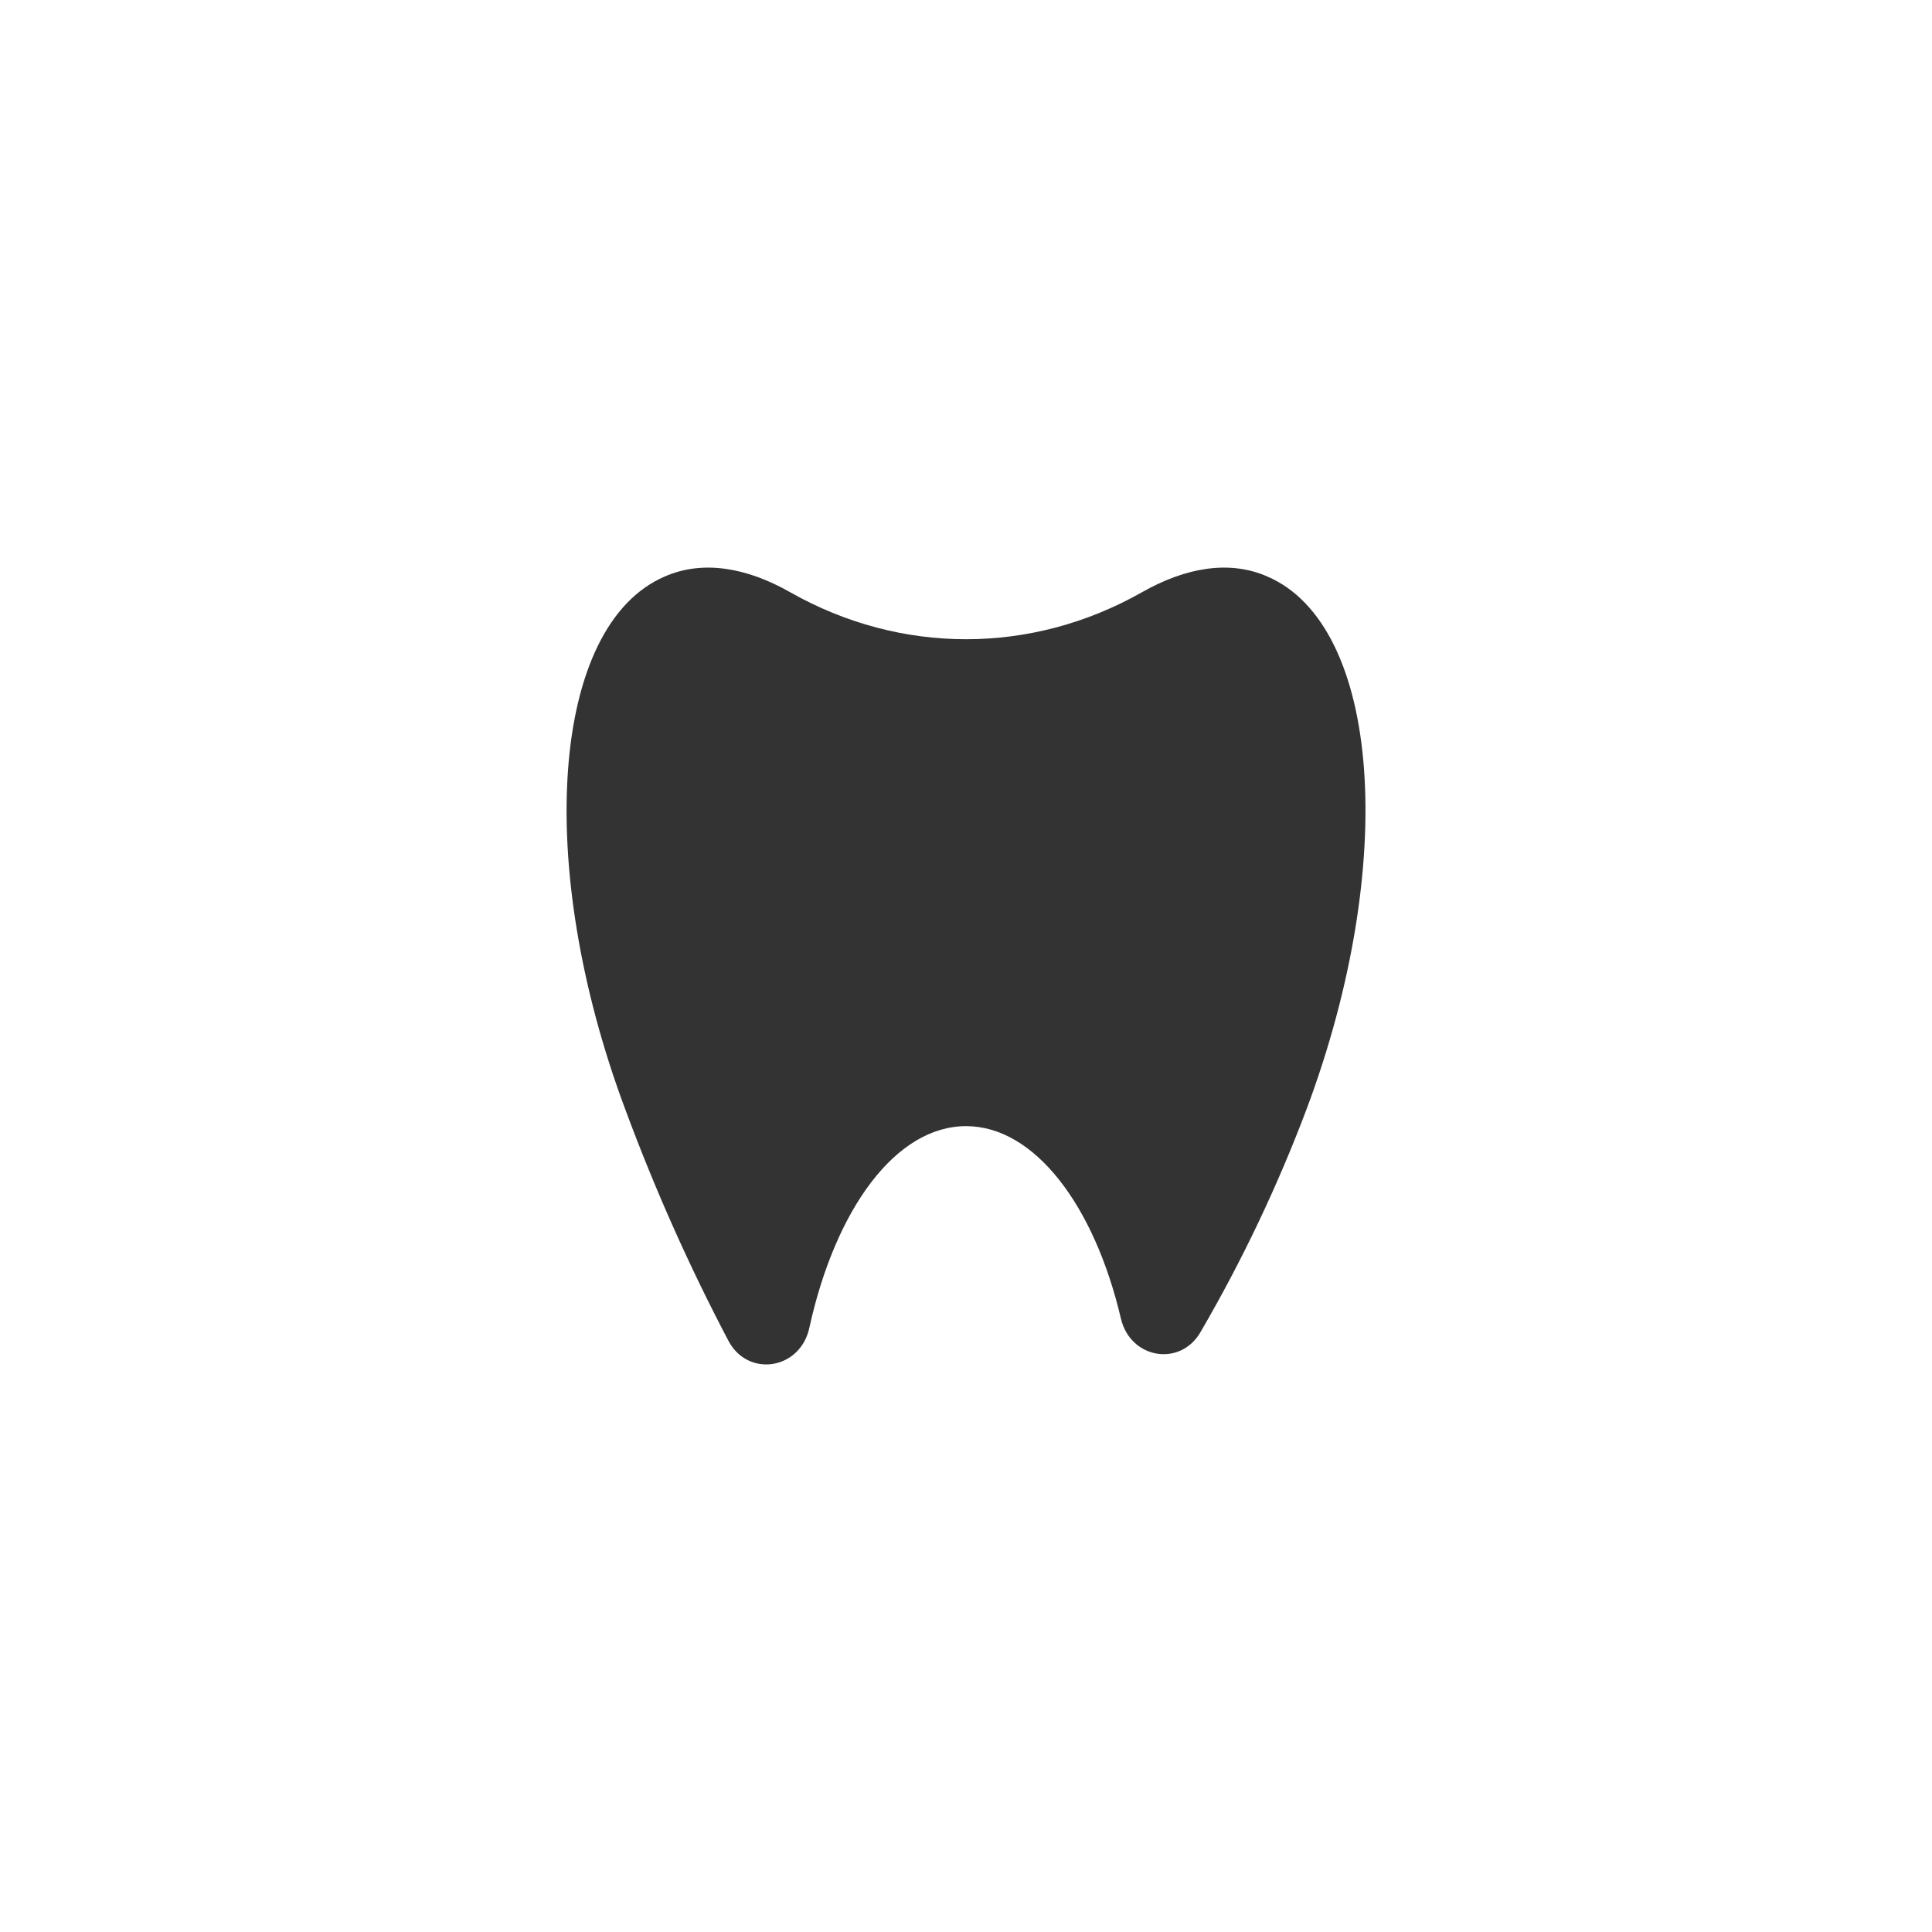 <?xml version="1.0" encoding="utf-8"?>
<!-- Generator: Adobe Illustrator 15.1.0, SVG Export Plug-In . SVG Version: 6.00 Build 0)  -->
<!DOCTYPE svg PUBLIC "-//W3C//DTD SVG 1.1//EN" "http://www.w3.org/Graphics/SVG/1.1/DTD/svg11.dtd">
<svg version="1.1" id="Vrstva_1" xmlns="http://www.w3.org/2000/svg" xmlns:xlink="http://www.w3.org/1999/xlink" x="0px" y="0px"
	 width="46px" height="46px" viewBox="0 0 46 46" enable-background="new 0 0 46 46" xml:space="preserve">
<rect x="0" y="0" width="46" height="46" fill="#333333" stroke="none"/>
<path fill="#FFFFFF" d="M0,0v46h46V0H0z M31.109,26.408c-0.691,1.833-1.535,3.607-2.521,5.301c-0.48,0.844-1.674,0.648-1.9-0.316
	c-0.633-2.699-2.059-4.58-3.686-4.58c-1.676,0-3.11,1.975-3.729,4.789c-0.21,1.012-1.466,1.207-1.932,0.317
	c-0.934-1.776-1.752-3.612-2.45-5.496c-2.189-5.843-1.765-11.537,0.937-12.697c0.891-0.391,1.933-0.225,2.99,0.377
	c2.629,1.489,5.739,1.489,8.368,0c1.058-0.602,2.099-0.768,2.988-0.377C32.877,14.886,33.299,20.563,31.109,26.408z"/>
</svg>
